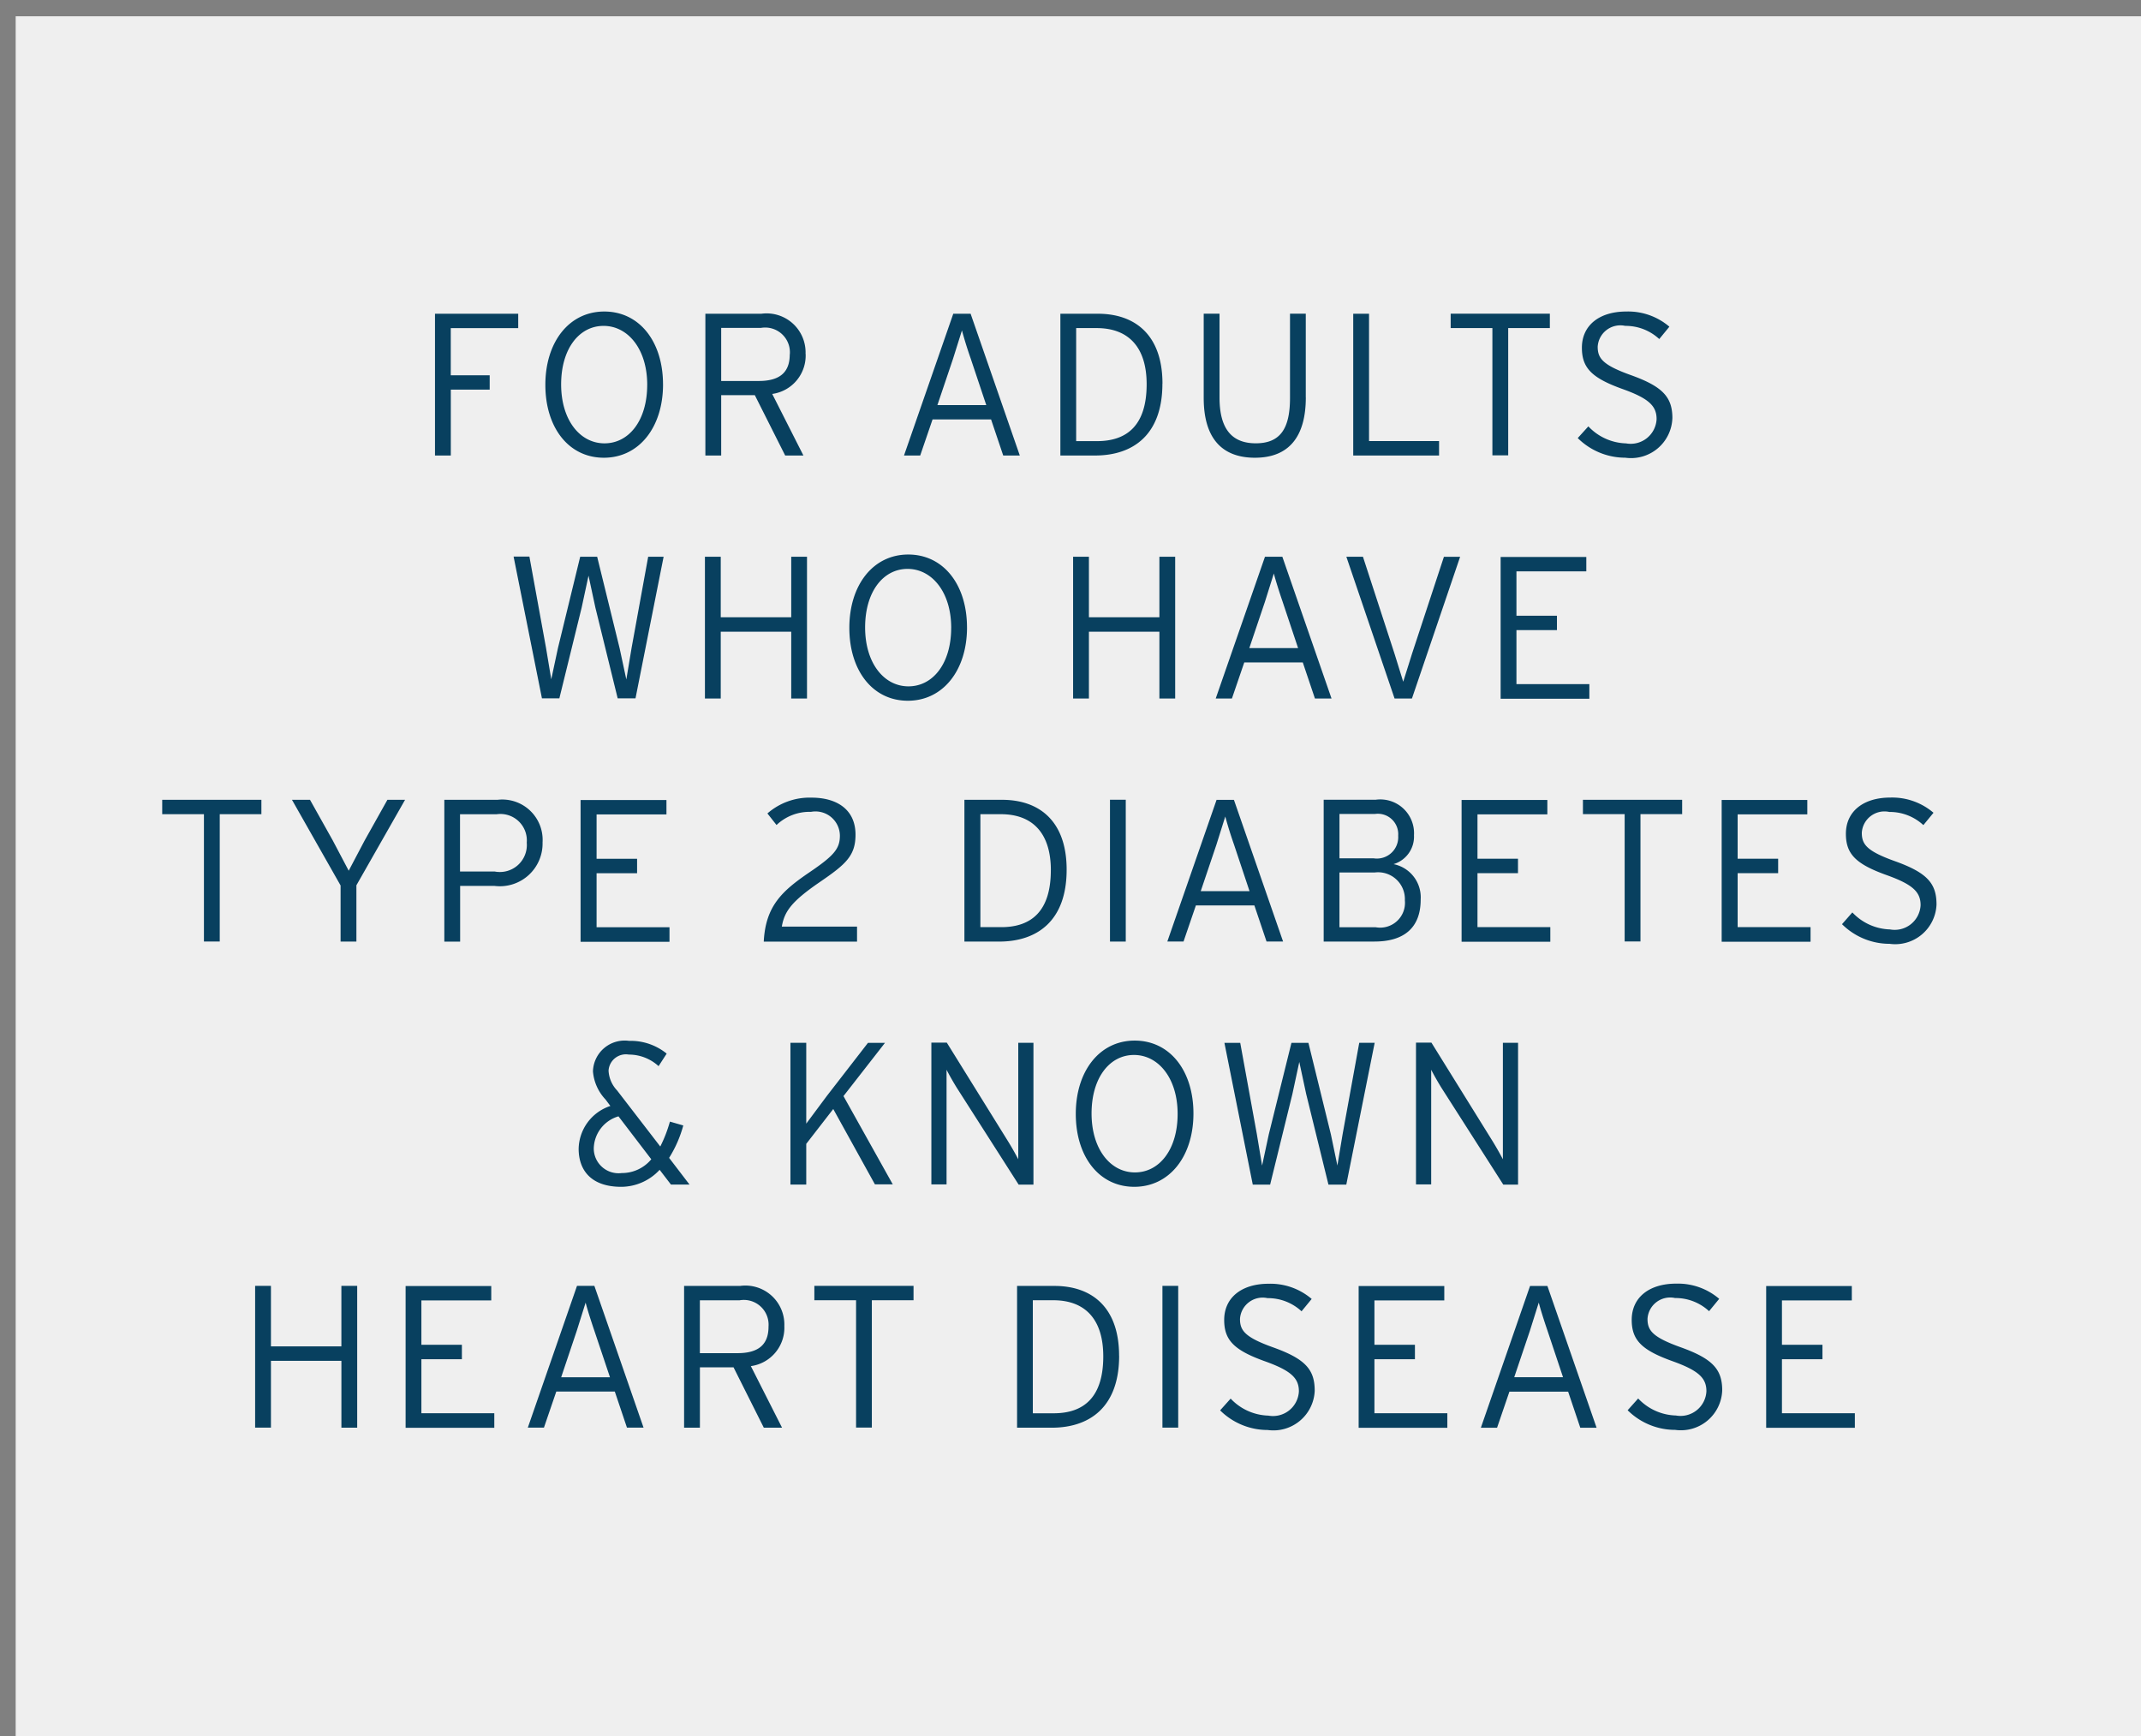 <svg xmlns="http://www.w3.org/2000/svg" width="111" height="90" xmlns:v="https://vecta.io/nano"><rect width="100%" height="100%" fill="#808080" stroke="none"/><path d="M.813.844h110.28v91.562H.813z" fill="#efefef"/><path d="M26.867 17.01v-.746h-4.315v7.35h.82V20.2h2.016v-.745H23.37V17.01h3.5zm7.507 2.92c0-2.215-1.218-3.78-3.045-3.78s-3.055 1.585-3.055 3.8 1.207 3.78 3.034 3.78 3.067-1.585 3.067-3.8zm-.82.02c0 1.848-.945 3.034-2.215 3.034s-2.247-1.207-2.247-3.055.934-3.034 2.2-3.034 2.263 1.206 2.263 3.054zm8.21-1.606a2.021 2.021 0 0 0-2.289-2.079H36.57v7.35h.82v-3.13h1.743l1.575 3.13h.945l-1.617-3.192a2.008 2.008 0 0 0 1.732-2.079zm-.82.032c0 .924-.514 1.375-1.606 1.375H37.39V17h2.058a1.283 1.283 0 0 1 1.501 1.364zm11.928 5.24l-2.55-7.35h-.9l-2.554 7.348h.84l.64-1.87h3.034l.63 1.87h.86zM51.133 21H48.6l.81-2.4.462-1.47a20.93 20.93 0 0 0 .451 1.449zm9.135-1.113c0-2.52-1.417-3.622-3.35-3.622h-1.943v7.35h1.8c1.96-.001 3.49-1.062 3.49-3.728zm-.82.032c0 2.1-.987 2.95-2.572 2.95h-1.082v-5.86h1.06c1.69 0 2.594 1.03 2.594 2.908zm8.25.69v-4.347h-.818v4.368c0 1.585-.5 2.352-1.774 2.352s-1.88-.787-1.88-2.373v-4.347h-.82v4.368c0 2.037.9 3.1 2.656 3.1S67.7 22.647 67.7 20.6zm6.91 3v-.743h-3.63v-6.6h-.82v7.35h4.45zm5.744-6.6v-.747H75.21v.745h2.163v6.6h.82v-6.6h2.163zm6.353 4.672c0-1.092-.5-1.638-2.13-2.226-1.47-.525-1.743-.87-1.743-1.48a1.177 1.177 0 0 1 1.428-1.081 2.558 2.558 0 0 1 1.764.683l.525-.64a3.29 3.29 0 0 0-2.236-.787c-1.375 0-2.3.7-2.3 1.88 0 1.06.535 1.575 2.12 2.142 1.344.483 1.753.87 1.753 1.554a1.344 1.344 0 0 1-1.585 1.26 2.791 2.791 0 0 1-1.953-.882l-.55.607a3.5 3.5 0 0 0 2.467 1.018 2.143 2.143 0 0 0 2.439-2.047zm-52.3 7.182h-.8l-.86 4.725-.273 1.638-.347-1.617-1.165-4.746h-.88L28.926 33.6l-.346 1.617-.273-1.638-.86-4.725h-.82l1.47 7.35H29l1.155-4.7.357-1.66.357 1.66 1.155 4.7h.924zm7.434 7.35v-7.35h-.818V32h-3.654v-3.137h-.82v7.35h.82v-3.464h3.654v3.465h.82zm8.295-3.685c0-2.215-1.218-3.78-3.045-3.78s-3.055 1.585-3.055 3.8 1.207 3.78 3.034 3.78 3.067-1.585 3.067-3.8zm-.82.02c0 1.848-.945 3.034-2.215 3.034s-2.247-1.207-2.247-3.055.934-3.034 2.2-3.034 2.263 1.206 2.263 3.054zm11.613 3.664v-7.35h-.818V32h-3.654v-3.137h-.82v7.35h.82v-3.464h3.654v3.465h.82zm8.106 0l-2.55-7.35h-.9l-2.554 7.35h.84l.64-1.87h3.034l.63 1.87h.86zM67.3 33.6h-2.53l.81-2.4.462-1.47c.074.3.283.966.45 1.45zm8.4-4.735h-.84l-1.648 5.008-.462 1.47-.45-1.45-1.638-5.03h-.86l2.5 7.35h.9zm6.7 7.35v-.747h-3.78v-2.8h2.1v-.748h-2.1v-2.3h3.622v-.746H77.8v7.35h4.6zm-68.848 6v-.75H8.41v.745h2.163v6.6h.82v-6.6h2.163zm7.448-.75h-.915l-1.176 2.1-.83 1.575-.83-1.575-1.176-2.1h-.935l2.52 4.44v2.908h.82v-2.918zm7.13 2.194a2.091 2.091 0 0 0-2.341-2.194h-2.753v7.35h.82v-2.887h1.785a2.214 2.214 0 0 0 2.488-2.267zm-.82.032a1.4 1.4 0 0 1-1.66 1.491h-1.8v-2.97h1.9a1.371 1.371 0 0 1 1.559 1.48zm7.4 5.124v-.746h-3.78v-2.8h2.1v-.748h-2.1v-2.3h3.622v-.746H30.1v7.35h4.6zm9.723 0v-.777h-3.9c.137-.788.494-1.3 1.984-2.32 1.333-.913 1.837-1.354 1.837-2.446 0-1.312-.976-1.92-2.278-1.92a3.321 3.321 0 0 0-2.289.819l.472.6a2.478 2.478 0 0 1 1.785-.682 1.265 1.265 0 0 1 1.5 1.228c0 .672-.284 1.03-1.585 1.91-1.4.956-2.268 1.732-2.362 3.59h4.83zM55.3 45.086c0-2.52-1.417-3.622-3.35-3.622H50v7.35h1.8c1.958 0 3.5-1.06 3.5-3.727zm-.82.03c0 2.1-.987 2.95-2.572 2.95h-1.08V42.21h1.06c1.69 0 2.594 1.03 2.594 2.908zm3.885 3.7v-7.354h-.818v7.35h.82zm8.158 0l-2.55-7.35h-.9l-2.553 7.345h.84l.64-1.87h3.034l.63 1.87h.86zM64.782 46.2h-2.53l.81-2.4.462-1.47a20.93 20.93 0 0 0 .451 1.449zm8.872.44a1.753 1.753 0 0 0-1.406-1.841 1.488 1.488 0 0 0 1.06-1.5 1.75 1.75 0 0 0-1.995-1.837h-2.687v7.35h2.635c1.54.001 2.394-.724 2.394-2.173zm-1.165-3.307a1.107 1.107 0 0 1-1.27 1.165h-1.774v-2.3h1.837a1.058 1.058 0 0 1 1.207 1.123zm.347 3.35a1.287 1.287 0 0 1-1.522 1.386h-1.87v-2.837h1.827a1.39 1.39 0 0 1 1.564 1.449zm7.54 2.13v-.747H76.6v-2.8h2.1v-.748h-2.1v-2.3h3.622v-.746h-4.446v7.35h4.6zm6.835-6.6v-.75h-5.144v.745h2.163v6.6h.82v-6.6H87.2zm6.657 6.6v-.747h-3.78v-2.8h2.1v-.748h-2.1v-2.3H93.7v-.746h-4.44v7.35h4.6zm6.53-1.932c0-1.092-.5-1.638-2.13-2.226-1.47-.525-1.743-.87-1.743-1.48a1.177 1.177 0 0 1 1.428-1.081 2.557 2.557 0 0 1 1.764.682l.525-.64A3.291 3.291 0 0 0 98 41.348c-1.375 0-2.3.7-2.3 1.88 0 1.06.535 1.575 2.12 2.142 1.344.483 1.753.87 1.753 1.554a1.344 1.344 0 0 1-1.585 1.26 2.791 2.791 0 0 1-1.953-.882l-.536.61a3.5 3.5 0 0 0 2.467 1.018 2.143 2.143 0 0 0 2.433-2.047zM35.75 61.413l-1.06-1.386a6.224 6.224 0 0 0 .735-1.68l-.693-.2a7.048 7.048 0 0 1-.5 1.291l-2.24-2.908a1.6 1.6 0 0 1-.441-1.029.9.9 0 0 1 1.05-.829 2.283 2.283 0 0 1 1.543.6l.42-.65a2.964 2.964 0 0 0-1.953-.661 1.644 1.644 0 0 0-1.869 1.585A2.4 2.4 0 0 0 31.393 57l.252.336A2.384 2.384 0 0 0 30 59.554c0 1.07.6 1.974 2.215 1.974a2.727 2.727 0 0 0 1.984-.882l.588.766h.963zM33.766 60.1a1.976 1.976 0 0 1-1.533.714 1.286 1.286 0 0 1-1.449-1.281 1.774 1.774 0 0 1 1.281-1.659zm12.526 1.312l-2.562-4.588 2.152-2.76H45l-2.13 2.75-1.07 1.438v-4.19h-.82v7.35h.82V59.3l1.4-1.806L45.36 61.4h.934zm7.287 0v-7.35h-.787V60.1a15.3 15.3 0 0 0-.525-.924l-3.18-5.123h-.8v7.35h.787V55.46a15.3 15.3 0 0 0 .525.924l3.213 5.03h.767zm8.295-3.685c0-2.215-1.218-3.78-3.045-3.78s-3.055 1.585-3.055 3.8 1.207 3.78 3.034 3.78 3.066-1.584 3.066-3.8zm-.82.02c0 1.848-.945 3.034-2.215 3.034s-2.247-1.207-2.247-3.055.934-3.034 2.2-3.034 2.262 1.207 2.262 3.056zm10.216-3.685h-.8l-.86 4.725-.273 1.638L69 58.81l-1.165-4.746h-.88L65.78 58.81l-.347 1.617-.273-1.638-.86-4.725h-.82l1.47 7.35h.9l1.155-4.7.357-1.66.357 1.66 1.155 4.7h.925zm7.434 7.35v-7.35h-.787V60.1a16.47 16.47 0 0 0-.525-.924l-3.18-5.123h-.8v7.35h.788V55.46a15.3 15.3 0 0 0 .525.924l3.213 5.03h.766zm-60.185 12.6v-7.35h-.82V69.8h-3.652v-3.137h-.82v7.35h.82v-3.464H17.7v3.465h.82zm7.108 0v-.746h-3.78v-2.8h2.1v-.748h-2.1v-2.3h3.622v-.746h-4.44v7.35h4.6zm7.738 0l-2.55-7.35h-.9l-2.55 7.35h.836l.64-1.87h3.034l.63 1.87h.86zM31.624 71.4h-2.53L29.9 69l.462-1.47c.073.3.284.966.45 1.45zm9.04-2.656a2.021 2.021 0 0 0-2.289-2.079h-2.908v7.35h.82v-3.13h1.743l1.57 3.13h.945l-1.617-3.192a2.008 2.008 0 0 0 1.736-2.079zm-.82.032c0 .924-.514 1.375-1.606 1.375h-1.953v-2.74h2.058a1.283 1.283 0 0 1 1.501 1.363zm7.518-1.365v-.748H42.22v.745h2.163v6.6h.818v-6.6h2.163zm10.657 2.877c0-2.52-1.417-3.622-3.35-3.622H52.73v7.35h1.8c1.96-.002 3.492-1.063 3.492-3.73zm-.82.03c0 2.1-.987 2.95-2.572 2.95h-1.08v-5.86h1.06c1.692 0 2.592 1.03 2.592 2.908zm3.885 3.7v-7.356h-.818v7.35h.82zm7.076-1.932c0-1.092-.5-1.638-2.13-2.226-1.47-.525-1.743-.87-1.743-1.48a1.177 1.177 0 0 1 1.428-1.081 2.557 2.557 0 0 1 1.764.682l.525-.64a3.289 3.289 0 0 0-2.236-.788c-1.375 0-2.3.7-2.3 1.88 0 1.06.535 1.575 2.12 2.142 1.344.483 1.753.87 1.753 1.554a1.344 1.344 0 0 1-1.585 1.26 2.791 2.791 0 0 1-1.953-.882l-.546.61a3.5 3.5 0 0 0 2.467 1.018 2.143 2.143 0 0 0 2.438-2.053zm6.877 1.932v-.752h-3.78v-2.8h2.1v-.748h-2.1v-2.3h3.622v-.746h-4.44v7.35h4.6zm7.738 0l-2.55-7.35h-.9l-2.55 7.35h.84l.64-1.87H81.3l.63 1.87h.86zm-1.74-2.62h-2.53l.81-2.4.462-1.47c.073.3.284.966.45 1.45zm8.253.682c0-1.092-.5-1.638-2.13-2.226-1.47-.525-1.743-.87-1.743-1.48a1.177 1.177 0 0 1 1.428-1.081 2.557 2.557 0 0 1 1.764.682l.525-.64a3.289 3.289 0 0 0-2.236-.788c-1.375 0-2.3.7-2.3 1.88 0 1.06.535 1.575 2.12 2.142 1.344.483 1.753.87 1.753 1.554a1.344 1.344 0 0 1-1.585 1.26 2.791 2.791 0 0 1-1.953-.882l-.546.61a3.5 3.5 0 0 0 2.467 1.018 2.143 2.143 0 0 0 2.436-2.048zm6.877 1.932v-.747h-3.78v-2.8h2.1v-.748h-2.1v-2.3h3.622v-.746h-4.44v7.35h4.6z" fill="#08405f" fill-rule="evenodd"/></svg>